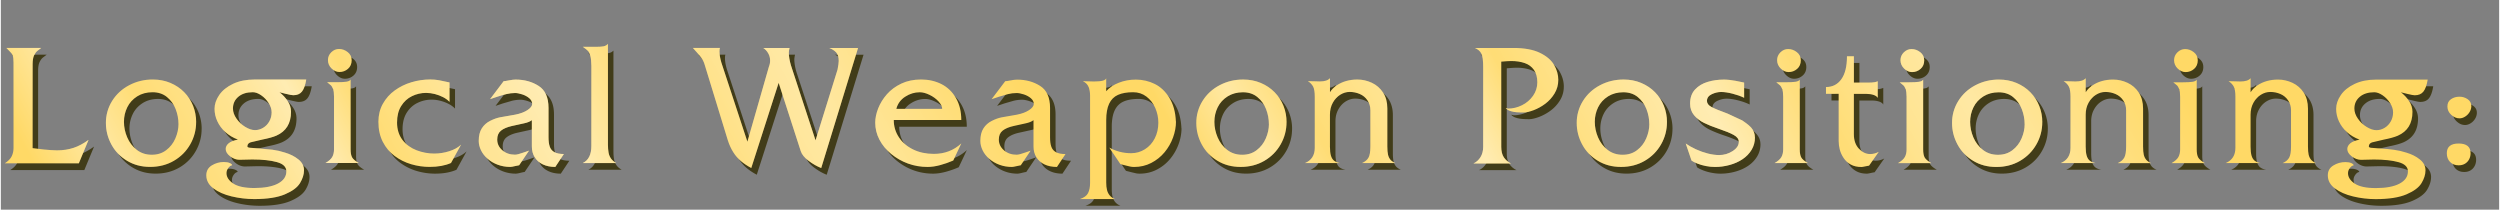 <svg xmlns="http://www.w3.org/2000/svg" width="310px" height="26px" viewBox="0 -9 822.37 69.02"><rect x="0" y="-9" width="822.37" height="69.02" fill="#808080" stroke="none"/><defs><clipPath id="A"><path d="M28.87 37.04l-3.2 7.73H1.28c1.14-.74 1.91-1.52 2.3-2.35a6.19 6.19 0 0 0 .59-2.66V11.62c0-1.09-.09-1.87-.26-2.34s-.53-.95-1.06-1.44L1.81 6.78h11.48l-1.26.96c-.42.34-.78.83-1.1 1.5-.31.66-.47 1.62-.47 2.86v27.66l3.61.44 2.33.2 2.09.09c1.95 0 3.75-.27 5.4-.81s3.31-1.42 4.97-2.64zm35.41-5.84a14.56 14.56 0 0 1-1.93 7.31c-1.29 2.27-3.08 4.08-5.38 5.42s-4.9 2.01-7.81 2.01-5.37-.67-7.61-2.01c-2.23-1.34-3.96-3.13-5.16-5.36-1.21-2.23-1.81-4.6-1.81-7.1a13.45 13.45 0 0 1 2.05-7.25c1.37-2.2 3.24-3.92 5.61-5.17s4.95-1.88 7.76-1.88c2.1 0 4.04.37 5.81 1.12s3.29 1.77 4.56 3.07 2.24 2.79 2.91 4.47a14.35 14.35 0 0 1 1.01 5.36zm-5.81.63c0-1.66-.31-3.3-.93-4.91s-1.58-2.94-2.87-3.99-2.88-1.57-4.76-1.57-3.59.45-5.03 1.36-2.53 2.1-3.26 3.59-1.1 3.08-1.1 4.8.36 3.43 1.07 5.1 1.76 3.04 3.15 4.12c1.38 1.07 3.02 1.61 4.92 1.61s3.44-.5 4.77-1.51 2.34-2.3 3.02-3.89 1.02-3.15 1.02-4.69zm42.06-14.65c-.3 1.83-.77 3.15-1.41 3.95-.64.81-1.59 1.21-2.87 1.21-.4 0-1.19-.15-2.37-.44l-2.17-.54c1.06.81 1.96 1.77 2.69 2.88.74 1.12 1.11 2.3 1.11 3.56 0 3.81-1.61 6.43-4.83 7.85-1.09.47-2.61.89-4.54 1.27l-3.95.93c-.7.24-1.04.69-1.04 1.35 0 .22.25.36.75.43s1.53.14 3.07.23l4.48.43c1.44.2 2.79.51 4.05.93 1.76.52 3.25 1.28 4.47 2.27s1.82 2.17 1.82 3.55-.44 2.78-1.31 4.22-2.53 2.67-4.98 3.71-5.81 1.56-10.09 1.56c-2.52 0-5-.29-7.45-.88s-4.45-1.47-6-2.64-2.33-2.61-2.33-4.3c0-1.44.61-2.53 1.82-3.27a7.5 7.5 0 0 1 3.96-1.11c.79 0 1.44.11 1.95.34s.77.47.77.74c-.44.05-.86.34-1.26.88s-.6 1.1-.6 1.69c0 1.29.73 2.43 2.2 3.42s3.78 1.49 6.93 1.49c3.37 0 5.98-.49 7.82-1.47s2.76-2.32 2.76-4.02c0-1.46-1.05-2.48-3.14-3.05s-4.78-.86-8.07-.86l-2.14.05-2.09.05c-1.06 0-2.08-.38-3.06-1.13s-1.47-1.56-1.47-2.42c0-.7.33-1.33.98-1.88.66-.55 1.67-.95 3.05-1.22-1.62-.6-3-1.43-4.15-2.47s-2.03-2.23-2.64-3.56a9.73 9.73 0 0 1-.91-4.09c0-1.53.51-3.04 1.54-4.54 1.02-1.5 2.54-2.73 4.55-3.68s4.36-1.42 7.07-1.42h17.03zM89.13 27.9c0-.96-.32-1.95-.97-2.97s-1.46-1.88-2.45-2.56-1.91-1.02-2.77-1.02c-2 0-3.59.5-4.77 1.5s-1.77 2.29-1.77 3.86c0 1.11.39 2.22 1.16 3.33a9.41 9.41 0 0 0 2.89 2.73c1.16.7 2.23 1.06 3.22 1.06.92 0 1.81-.25 2.66-.76.85-.5 1.53-1.21 2.04-2.11.51-.91.77-1.93.77-3.07zm28.72 16.76h-11c1.11-.64 1.85-1.3 2.24-1.99s.58-1.54.58-2.54V22.81c0-1.11-.11-1.95-.33-2.54s-.49-1.02-.81-1.28l-1.13-.93h3.24c1.29 0 2.31-.05 3.06-.16s1.23-.35 1.43-.72v22.96c0 1.17.16 2.06.49 2.66s1.07 1.22 2.23 1.88zm-2.37-33.88c0 1.23-.41 2.19-1.22 2.88a4.14 4.14 0 0 1-2.8 1.04c-.94 0-1.8-.39-2.6-1.16-.79-.77-1.19-1.69-1.19-2.77 0-.99.37-1.85 1.1-2.57.74-.72 1.58-1.08 2.53-1.08 1.04 0 1.99.34 2.86 1.02s1.31 1.56 1.31 2.63zm35.99 27.89l-3.3 5.99c-1.96.86-4.3 1.28-7.02 1.28a21.29 21.29 0 0 1-6.08-.88c-1.99-.59-3.8-1.49-5.44-2.71s-2.94-2.77-3.9-4.66c-.97-1.89-1.45-4.09-1.45-6.61 0-2.2.49-4.17 1.47-5.93a13.47 13.47 0 0 1 3.93-4.4c1.64-1.18 3.46-2.08 5.48-2.68a21.57 21.57 0 0 1 6.19-.91c.97 0 1.93.08 2.88.25s2.1.41 3.46.73v6.39c-.55-.59-1.25-1.1-2.1-1.54a12.97 12.97 0 0 0-2.71-1.03c-.96-.25-1.93-.38-2.92-.38a10.5 10.5 0 0 0-4.62 1.07c-1.47.71-2.66 1.8-3.56 3.25-.91 1.45-1.36 3.27-1.36 5.45s.6 4.19 1.8 5.73 2.75 2.66 4.64 3.39c1.9.72 3.83 1.08 5.81 1.08 1.66 0 3.3-.26 4.92-.77s2.91-1.22 3.86-2.13zm33.88 3l-2.84 4.28c-1.58 0-2.94-.28-4.1-.83s-2.05-1.34-2.68-2.35-.94-2.2-.94-3.56v-8.66c-.57.45-1.42.8-2.55 1.04l-4.03.89c-1.55.35-2.74.86-3.57 1.52s-1.25 1.64-1.25 2.93c0 1.39.56 2.57 1.69 3.54 1.12.97 2.51 1.45 4.15 1.45.32 0 .73-.07 1.22-.2.5-.13 1.07-.32 1.72-.55l1.69-.58-3.25 4.81c-.3.03-.79.13-1.46.3s-1.17.25-1.49.25c-1.43 0-2.78-.24-4.06-.71s-2.4-1.12-3.35-1.95-1.69-1.76-2.19-2.79-.76-2.07-.76-3.11c0-1.71.34-3.1 1.02-4.15.68-1.06 1.59-1.88 2.74-2.45 1.14-.58 2.23-.97 3.25-1.17s2.7-.49 5.02-.88c1.64-.32 2.98-.82 4.02-1.5 1.03-.68 1.55-1.36 1.55-2.05s-.31-1.3-.94-1.85c-.63-.54-1.41-.97-2.33-1.27s-1.72-.45-2.39-.45a11.93 11.93 0 0 0-2.78.34 34.14 34.14 0 0 0-3.01.87l-2.42.81 4.48-5.92c.3 0 .89-.09 1.75-.26.86-.18 1.59-.26 2.18-.26 2.89 0 5.41.69 7.58 2.08 2.17 1.38 3.25 3.79 3.25 7.21v9.64c0 1.26.13 2.29.4 3.1a3.22 3.22 0 0 0 1.52 1.84c.75.42 1.81.63 3.18.63zm17.21 3h-11c1.88-.91 2.82-2.78 2.82-5.61V12.7c-.02-1.41-.13-2.5-.33-3.27s-.46-1.33-.78-1.66c-.32-.34-.89-.79-1.71-1.36h4.47c.95 0 1.73-.05 2.32-.16s1.09-.38 1.49-.82v33.25c0 .96.07 1.8.2 2.54a4.78 4.78 0 0 0 .78 1.94c.39.56.96 1.06 1.74 1.51zm79.61-37.88l-12.13 39.52c-1.39-.54-2.78-1.33-4.15-2.37-1.38-1.04-2.24-2.11-2.59-3.2l-7.27-22.48-9.01 28.04c-1.28-.67-2.4-1.42-3.37-2.24a12.59 12.59 0 0 1-2.55-2.95c-.73-1.14-1.33-2.45-1.8-3.93l-7.58-24.74a7.27 7.27 0 0 0-1.31-2.64c-.6-.77-1.48-1.78-2.62-3.02h8.91c-.1.24-.15.63-.15 1.18 0 .99.21 2.21.63 3.65l8.56 26.03 7.1-24.74c.25-.59.38-1.26.38-2.01 0-.82-.21-1.61-.63-2.35-.42-.75-.96-1.33-1.64-1.75h8.66c-.15.67-.23 1.18-.23 1.54 0 1.19.23 2.57.68 4.13l8.11 24.74 7.25-23.31c.25-1.31.38-2.25.38-2.82 0-1.29-.29-2.24-.86-2.84s-1.32-1.08-2.24-1.43h9.49zm33.98 31.44l-2.65 5.61a30.79 30.79 0 0 1-4.3 1.51c-1.49.4-2.87.6-4.14.6-2.25 0-4.4-.37-6.44-1.11s-3.89-1.8-5.56-3.17c-1.66-1.38-2.95-2.95-3.87-4.72s-1.37-3.63-1.37-5.58c0-1.48.33-3.05.98-4.71.66-1.66 1.61-3.21 2.87-4.64s2.84-2.6 4.74-3.5 4.07-1.35 6.53-1.35 4.73.52 6.73 1.54c2 1.03 3.58 2.56 4.74 4.6 1.16 2.03 1.74 4.43 1.74 7.2h-22.23c0 2.09.56 3.98 1.69 5.68 1.12 1.7 2.69 3.04 4.69 4.01 2 .98 4.28 1.46 6.81 1.46 3.56 0 6.57-1.15 9.04-3.45zm-6.29-11.4c0-.76-.4-1.57-1.2-2.44s-1.78-1.59-2.96-2.16c-1.17-.57-2.25-.86-3.22-.86-1.68 0-3.27.48-4.78 1.45s-2.49 2.3-2.94 4.02h15.1zm40.62 14.85l-2.84 4.28c-1.58 0-2.95-.28-4.1-.83-1.16-.55-2.05-1.34-2.68-2.35s-.94-2.2-.94-3.56v-8.66c-.57.45-1.42.8-2.56 1.04l-4.03.89c-1.55.35-2.74.86-3.57 1.52s-1.25 1.64-1.25 2.93c0 1.39.56 2.57 1.69 3.54 1.12.97 2.51 1.45 4.15 1.45.32 0 .73-.07 1.22-.2.5-.13 1.07-.32 1.72-.55l1.69-.58-3.25 4.81c-.3.03-.79.13-1.46.3s-1.17.25-1.49.25c-1.43 0-2.78-.24-4.06-.71s-2.39-1.12-3.35-1.95-1.69-1.76-2.19-2.79-.76-2.07-.76-3.11c0-1.71.34-3.1 1.02-4.15.68-1.06 1.59-1.88 2.74-2.45 1.14-.58 2.23-.97 3.25-1.17s2.7-.49 5.02-.88c1.64-.32 2.98-.82 4.01-1.5s1.55-1.36 1.55-2.05-.32-1.3-.95-1.85c-.63-.54-1.41-.97-2.33-1.27s-1.72-.45-2.39-.45a11.93 11.93 0 0 0-2.78.34l-3.01.87-2.42.81 4.48-5.92c.3 0 .88-.09 1.75-.26.86-.18 1.59-.26 2.18-.26 2.89 0 5.41.69 7.58 2.08 2.17 1.38 3.25 3.79 3.25 7.21v9.64c0 1.26.13 2.29.4 3.1a3.22 3.22 0 0 0 1.52 1.84c.75.42 1.81.63 3.18.63zm36.34-10.67c0 1.73-.32 3.48-.97 5.26a16.35 16.35 0 0 1-2.79 4.86c-1.21 1.46-2.68 2.63-4.39 3.51s-3.58 1.32-5.61 1.32c-.47 0-.91-.04-1.31-.13l-1.46-.35-1.76-.45-3.68-5.46c2.22 1.24 4.63 1.86 7.24 1.86a8.32 8.32 0 0 0 4.5-1.3c1.39-.87 2.47-2.06 3.25-3.6s1.17-3.25 1.17-5.15c0-1.68-.34-3.29-1.01-4.83s-1.64-2.79-2.9-3.75-2.72-1.44-4.39-1.44c-2.02 0-3.68.29-4.98.87s-2.27 1.55-2.91 2.91-.96 3.16-.96 5.41v20.52c0 .94.08 1.75.25 2.44s.46 1.29.89 1.81 1.01.92 1.75 1.21h-11.58c1.34-.44 2.24-1.08 2.69-1.94s.68-2 .68-3.42V22.45c0-1.02-.16-1.95-.48-2.79s-.96-1.49-1.91-1.94l1.74.05 1.94.05c2.51 0 3.85-.36 4.02-1.08v4.28c1.02-1.17 2.41-2.11 4.15-2.79 1.75-.69 3.62-1.03 5.61-1.03 2.2 0 4.26.47 6.19 1.42s3.54 2.47 4.84 4.57 2.02 4.71 2.15 7.83zm36.39.2a14.56 14.56 0 0 1-1.93 7.31c-1.29 2.27-3.08 4.08-5.38 5.42s-4.9 2.01-7.81 2.01-5.38-.67-7.61-2.01-3.96-3.13-5.16-5.36c-1.21-2.23-1.81-4.6-1.81-7.1a13.45 13.45 0 0 1 2.05-7.25c1.37-2.2 3.24-3.92 5.61-5.17s4.96-1.88 7.76-1.88c2.1 0 4.04.37 5.81 1.12s3.29 1.77 4.56 3.07 2.24 2.79 2.91 4.47a14.35 14.35 0 0 1 1.01 5.36zm-5.81.63c0-1.66-.31-3.3-.93-4.91s-1.58-2.94-2.87-3.99-2.88-1.57-4.76-1.57-3.59.45-5.03 1.36-2.53 2.1-3.26 3.59-1.09 3.08-1.09 4.8.36 3.43 1.07 5.1 1.76 3.04 3.15 4.12c1.38 1.07 3.02 1.61 4.92 1.61s3.44-.5 4.77-1.51 2.34-2.3 3.02-3.89 1.02-3.15 1.02-4.69zm41.58 12.84h-10.92c1.01-.45 1.72-1.05 2.13-1.79s.62-1.96.62-3.68V27.3c0-1.24-.32-2.33-.96-3.27s-1.48-1.64-2.53-2.09a8.37 8.37 0 0 0-3.33-.68c-1.07 0-2.11.31-3.11.93s-1.81 1.5-2.44 2.64-.94 2.44-.94 3.9V39.3c0 1.23.11 2.21.33 2.95s.57 1.29 1.04 1.66c.48.37 1.12.62 1.93.76h-11.5c2.13-.89 3.2-2.56 3.2-5.01V22.82c0-1.51-.18-2.62-.54-3.32s-.94-1.3-1.72-1.79a67.57 67.57 0 0 1 2.22.05l1.69.05c1.63 0 2.75-.36 3.36-1.08v4.63c.52-.86 1.26-1.61 2.21-2.25.96-.65 2.01-1.13 3.16-1.45s2.37-.48 3.66-.48c1.64 0 3.23.36 4.75 1.07s2.75 1.78 3.69 3.21 1.41 3.18 1.41 5.26V39.2c0 1.16.08 2.06.23 2.72.15.65.42 1.2.79 1.65.38.44.91.81 1.6 1.1zm53.68-27.34a8.41 8.41 0 0 1-1.21 4.41c-.81 1.34-1.82 2.47-3.05 3.39a15.62 15.62 0 0 1-3.83 2.13c-1.33.5-2.43.76-3.32.76-.97 0-1.74-.03-2.3-.08s-1.09-.14-1.57-.26c-.49-.13-.88-.27-1.17-.43a3.91 3.91 0 0 1-.87-.67c.12 0 .29.03.5.08s.32.08.3.08c1.55 0 3.07-.37 4.57-1.11s2.71-1.78 3.65-3.12c.93-1.34 1.4-2.82 1.4-4.43s-.37-3.04-1.11-4.09-1.76-1.8-3.05-2.24-2.77-.67-4.41-.67c-.76 0-1.86.07-3.3.2v28.04c0 1.44.28 2.59.84 3.44s1.35 1.52 2.35 2.03h-12.33c.94-.44 1.71-1.12 2.3-2.06s.89-2.07.89-3.4V13.06c0-2.15-.2-3.62-.6-4.42s-1.12-1.41-2.14-1.85h12.7c3.59 0 6.49.53 8.69 1.59s3.76 2.39 4.69 3.99 1.39 3.26 1.39 4.97zm35.77 13.87a14.56 14.56 0 0 1-1.93 7.31c-1.29 2.27-3.08 4.08-5.38 5.42s-4.9 2.01-7.81 2.01-5.38-.67-7.61-2.01-3.96-3.13-5.16-5.36c-1.21-2.23-1.81-4.6-1.81-7.1a13.45 13.45 0 0 1 2.05-7.25c1.37-2.2 3.24-3.92 5.61-5.17s4.96-1.88 7.76-1.88c2.1 0 4.04.37 5.81 1.12s3.29 1.77 4.56 3.07 2.24 2.79 2.91 4.47a14.35 14.35 0 0 1 1.01 5.36zm-5.81.63c0-1.66-.31-3.3-.93-4.91s-1.58-2.94-2.87-3.99-2.88-1.57-4.76-1.57-3.59.45-5.03 1.36-2.53 2.1-3.26 3.59-1.09 3.08-1.09 4.8.36 3.43 1.07 5.1 1.76 3.04 3.15 4.12c1.38 1.07 3.02 1.61 4.92 1.61s3.44-.5 4.77-1.51 2.34-2.3 3.02-3.89 1.02-3.15 1.02-4.69zm34.78 4.38c0 1.51-.37 2.88-1.11 4.1-.74 1.23-1.74 2.26-3 3.1s-2.69 1.47-4.28 1.9-3.18.64-4.76.64c-.96 0-1.95-.1-2.98-.3s-1.99-.48-2.86-.83-1.5-.68-1.89-.98l-1.91-5.61c.91.65 2.01 1.28 3.32 1.89 1.31.6 2.63 1.07 3.98 1.41 1.34.34 2.58.5 3.73.5 1.58 0 3.05-.43 4.4-1.3 1.36-.86 2.04-1.89 2.04-3.08 0-.87-.56-1.62-1.67-2.24-1.12-.62-2.77-1.3-4.97-2.04-1.85-.62-3.44-1.26-4.77-1.91s-2.44-1.5-3.31-2.54-1.31-2.32-1.31-3.83c0-1.91.54-3.46 1.62-4.63s2.47-2.01 4.18-2.52 3.48-.75 5.32-.75c.55 0 1.15.03 1.8.1s1.31.16 1.99.29 1.22.23 1.62.33a30.85 30.85 0 0 0 1.26.26v5.01c-1.11-.54-2.38-.99-3.83-1.36-1.44-.37-2.69-.55-3.75-.55s-2.06.25-3.1.74c-1.04.5-1.56 1.23-1.56 2.2 0 .81.51 1.48 1.52 2.01s2.76 1.26 5.25 2.16l4.85 2.25s2.05 1.35 2.89 2.3 1.27 2.05 1.27 3.27zm17.47 8.46h-11c1.11-.64 1.85-1.3 2.24-1.99s.58-1.54.58-2.54V22.83c0-1.11-.11-1.95-.33-2.54s-.49-1.02-.81-1.28l-1.13-.93h3.24c1.29 0 2.31-.05 3.06-.16s1.23-.35 1.43-.72v22.96c0 1.17.16 2.06.49 2.66s1.07 1.22 2.23 1.88zM592.5 10.8c0 1.23-.41 2.19-1.22 2.88a4.14 4.14 0 0 1-2.8 1.04c-.94 0-1.8-.39-2.6-1.16-.79-.77-1.19-1.69-1.19-2.77 0-.99.37-1.85 1.1-2.57.74-.72 1.58-1.08 2.53-1.08 1.04 0 1.99.34 2.86 1.02s1.31 1.56 1.31 2.63zm25.67 30.16l-3.2 4.56c-.29.03-.72.12-1.31.25s-.99.2-1.21.2c-1.38 0-2.56-.27-3.53-.82-.98-.54-1.76-1.27-2.36-2.19-.6-.91-1.01-1.84-1.25-2.79a11.15 11.15 0 0 1-.35-2.75V21.88h-4.18v-2.23c2.15 0 3.84-.86 5.07-2.59s1.84-4.24 1.84-7.53h2.28v8.66h4.13l1.7-.02c.4-.02.75-.06 1.08-.13a4.91 4.91 0 0 0 .94-.3v5.49c-.22-.42-.67-.75-1.35-.98s-1.47-.35-2.38-.35h-4.13v13.27c0 2.01.55 3.6 1.66 4.78 1.11 1.17 2.34 1.76 3.7 1.76.96 0 1.9-.24 2.84-.73zm17.32 3.73h-11c1.11-.64 1.85-1.3 2.24-1.99s.58-1.54.58-2.54V22.84c0-1.11-.11-1.95-.33-2.54s-.49-1.02-.81-1.28l-1.13-.93h3.24c1.29 0 2.31-.05 3.06-.16s1.23-.35 1.43-.72v22.96c0 1.17.16 2.06.49 2.66s1.07 1.22 2.23 1.88zm-2.37-33.88c0 1.23-.41 2.19-1.22 2.88a4.14 4.14 0 0 1-2.8 1.04c-.94 0-1.8-.39-2.6-1.16-.79-.77-1.19-1.69-1.19-2.77 0-.99.37-1.85 1.1-2.57.74-.72 1.58-1.08 2.53-1.08 1.04 0 1.99.34 2.86 1.02s1.31 1.56 1.31 2.63zm38.86 20.41a14.56 14.56 0 0 1-1.93 7.31c-1.29 2.27-3.08 4.08-5.38 5.42s-4.9 2.01-7.81 2.01-5.38-.67-7.61-2.01-3.96-3.13-5.16-5.36c-1.21-2.23-1.81-4.6-1.81-7.1a13.45 13.45 0 0 1 2.05-7.25c1.37-2.2 3.24-3.92 5.61-5.17s4.96-1.88 7.76-1.88c2.1 0 4.04.37 5.81 1.12s3.29 1.77 4.56 3.07 2.24 2.79 2.91 4.47a14.35 14.35 0 0 1 1.01 5.36zm-5.81.63c0-1.66-.31-3.3-.93-4.91s-1.58-2.94-2.87-3.99-2.88-1.57-4.76-1.57-3.59.45-5.03 1.36-2.53 2.1-3.26 3.59-1.09 3.08-1.09 4.8.36 3.43 1.07 5.1 1.76 3.04 3.15 4.12c1.38 1.07 3.02 1.61 4.92 1.61s3.44-.5 4.77-1.51 2.34-2.3 3.02-3.89 1.02-3.15 1.02-4.69zm41.58 12.84h-10.92c1.01-.45 1.72-1.05 2.13-1.79s.62-1.96.62-3.68V27.31c0-1.24-.32-2.33-.96-3.27s-1.48-1.64-2.53-2.09a8.37 8.37 0 0 0-3.33-.68c-1.07 0-2.11.31-3.11.93s-1.81 1.5-2.44 2.64-.94 2.44-.94 3.9v10.57c0 1.23.11 2.21.33 2.95s.57 1.29 1.04 1.66c.48.37 1.12.62 1.93.76h-11.5c2.13-.89 3.2-2.56 3.2-5.01V22.83c0-1.51-.18-2.62-.54-3.32s-.94-1.3-1.72-1.79a67.57 67.57 0 0 1 2.22.05l1.69.05c1.63 0 2.75-.36 3.36-1.08v4.63c.52-.86 1.26-1.61 2.21-2.25.96-.65 2.01-1.13 3.16-1.45s2.37-.48 3.66-.48c1.64 0 3.23.36 4.75 1.07s2.75 1.78 3.69 3.21 1.41 3.18 1.41 5.26v12.48c0 1.16.08 2.06.23 2.72.15.65.42 1.2.79 1.65.38.44.91.81 1.6 1.1zm17.79 0h-11c1.11-.64 1.85-1.3 2.24-1.99s.58-1.54.58-2.54V22.84c0-1.11-.11-1.95-.33-2.54s-.49-1.02-.81-1.28l-1.13-.93h3.24c1.29 0 2.31-.05 3.06-.16s1.23-.35 1.43-.72v22.96c0 1.17.16 2.06.49 2.66s1.07 1.22 2.23 1.88zm-2.37-33.88c0 1.23-.41 2.19-1.22 2.88a4.14 4.14 0 0 1-2.8 1.04c-.94 0-1.8-.39-2.6-1.16-.79-.77-1.19-1.69-1.19-2.77 0-.99.37-1.85 1.1-2.57.74-.72 1.58-1.08 2.53-1.08 1.04 0 1.99.34 2.86 1.02s1.31 1.56 1.31 2.63zm38.86 33.88h-10.92c1.01-.45 1.72-1.05 2.13-1.79s.62-1.96.62-3.68V27.31c0-1.24-.32-2.33-.96-3.27s-1.48-1.64-2.53-2.09a8.37 8.37 0 0 0-3.33-.68c-1.07 0-2.11.31-3.11.93s-1.81 1.5-2.44 2.64-.94 2.44-.94 3.9v10.57c0 1.23.11 2.21.33 2.95s.57 1.29 1.04 1.66c.48.37 1.12.62 1.93.76h-11.5c2.13-.89 3.2-2.56 3.2-5.01V22.83c0-1.51-.18-2.62-.54-3.32s-.94-1.3-1.72-1.79a67.57 67.57 0 0 1 2.22.05l1.69.05c1.63 0 2.75-.36 3.36-1.08v4.63c.52-.86 1.26-1.61 2.21-2.25.96-.65 2.01-1.13 3.16-1.45s2.37-.48 3.66-.48c1.64 0 3.23.36 4.75 1.07s2.75 1.78 3.69 3.21 1.41 3.18 1.41 5.26v12.48c0 1.16.08 2.06.23 2.72.15.65.42 1.2.79 1.65.38.44.91.81 1.6 1.1zm36.82-27.49c-.3 1.83-.77 3.15-1.41 3.95-.64.81-1.59 1.21-2.87 1.21-.4 0-1.19-.15-2.37-.44l-2.16-.54c1.06.81 1.95 1.77 2.69 2.88.74 1.12 1.11 2.3 1.11 3.56 0 3.81-1.61 6.43-4.83 7.85-1.09.47-2.61.89-4.54 1.27l-3.95.93c-.7.24-1.04.69-1.04 1.35 0 .22.25.36.75.43s1.53.14 3.07.23a52.35 52.35 0 0 1 4.48.43c1.44.2 2.79.51 4.05.93 1.76.52 3.25 1.28 4.47 2.27s1.83 2.17 1.83 3.55-.44 2.78-1.31 4.22-2.53 2.67-4.98 3.71-5.81 1.56-10.09 1.56c-2.52 0-5-.29-7.45-.88s-4.45-1.47-6-2.64-2.33-2.61-2.33-4.3c0-1.44.61-2.53 1.83-3.27a7.5 7.5 0 0 1 3.96-1.11c.79 0 1.44.11 1.95.34s.77.47.77.74c-.44.05-.86.34-1.26.88s-.6 1.1-.6 1.69c0 1.29.73 2.43 2.2 3.42s3.78 1.49 6.94 1.49c3.37 0 5.98-.49 7.82-1.47s2.76-2.32 2.76-4.02c0-1.46-1.04-2.48-3.13-3.05s-4.78-.86-8.07-.86l-2.14.05-2.09.05c-1.06 0-2.08-.38-3.06-1.13s-1.47-1.56-1.47-2.42c0-.7.33-1.33.98-1.88s1.67-.95 3.05-1.22c-1.62-.6-3-1.43-4.15-2.47s-2.03-2.23-2.64-3.56a9.73 9.73 0 0 1-.91-4.09c0-1.53.51-3.04 1.54-4.54 1.02-1.5 2.54-2.73 4.55-3.68s4.36-1.42 7.07-1.42h17.03zm-11.4 10.72c0-.96-.32-1.95-.97-2.97s-1.46-1.88-2.45-2.56-1.91-1.02-2.77-1.02c-2 0-3.59.5-4.77 1.5s-1.77 2.29-1.77 3.86c0 1.11.39 2.22 1.16 3.33a9.41 9.41 0 0 0 2.89 2.73c1.16.7 2.23 1.06 3.22 1.06.92 0 1.81-.25 2.66-.76.85-.5 1.53-1.21 2.04-2.11.51-.91.77-1.93.77-3.07zm25.52 13.52a4.25 4.25 0 0 1-.48 2 3.65 3.65 0 0 1-1.36 1.45c-.59.35-1.28.53-2.09.53-1.17 0-2.12-.37-2.83-1.1s-1.07-1.69-1.07-2.88c0-2.13 1.3-3.2 3.9-3.2s3.93 1.07 3.93 3.2zm.25-15.39c-.05.72-.27 1.39-.67 1.98a4.39 4.39 0 0 1-1.47 1.41c-.59.35-1.17.52-1.76.52-.96 0-1.86-.38-2.71-1.15s-1.27-1.69-1.27-2.77.39-1.84 1.18-2.39 1.72-.82 2.79-.82c.99 0 1.89.27 2.69.82s1.21 1.3 1.21 2.26v.13z" fill="none" stroke-width="0"/></clipPath><linearGradient id="B" x1="385.23" y1="30.15" x2="700.34" y2="30.15" gradientUnits="userSpaceOnUse"><stop offset="0" stop-color="#fff" stop-opacity="0"/><stop offset=".06" stop-color="#fff" stop-opacity="0"/><stop offset=".13" stop-color="#fff" stop-opacity=".4"/><stop offset=".19" stop-color="#fff" stop-opacity=".1"/><stop offset=".28" stop-color="#fff" stop-opacity=".3"/><stop offset=".33" stop-color="#fff" stop-opacity=".5"/><stop offset=".39" stop-color="#fff" stop-opacity=".1"/><stop offset=".47" stop-color="#fff" stop-opacity=".3"/><stop offset=".49" stop-color="#fff" stop-opacity=".33"/><stop offset=".53" stop-color="#fff" stop-opacity=".43"/><stop offset=".56" stop-color="#fff" stop-opacity=".5"/><stop offset=".59" stop-color="#fff" stop-opacity=".37"/><stop offset=".66" stop-color="#fff" stop-opacity=".1"/><stop offset=".74" stop-color="#fff" stop-opacity=".3"/><stop offset=".8" stop-color="#fff" stop-opacity=".4"/><stop offset=".94" stop-color="#fff" stop-opacity=".1"/><stop offset="1" stop-color="#fff" stop-opacity="0"/></linearGradient><linearGradient id="C" x1="5.54" y1="32.98" x2="320.65" y2="32.98" href="#B"/><path id="D" d="M425.03 33.41a14.56 14.56 0 0 1-1.93 7.31c-1.29 2.27-3.08 4.08-5.38 5.42s-4.9 2.01-7.81 2.01-5.38-.67-7.61-2.01-3.96-3.13-5.16-5.36c-1.21-2.23-1.81-4.6-1.81-7.1a13.45 13.45 0 0 1 2.05-7.25c1.37-2.2 3.24-3.92 5.61-5.17s4.96-1.88 7.76-1.88c2.1 0 4.04.37 5.81 1.12s3.29 1.77 4.56 3.07 2.24 2.79 2.91 4.47a14.35 14.35 0 0 1 1.01 5.36zm-5.81.63c0-1.66-.31-3.3-.93-4.91s-1.58-2.94-2.87-3.99-2.88-1.57-4.76-1.57-3.59.45-5.03 1.36-2.53 2.1-3.26 3.59-1.09 3.08-1.09 4.8.36 3.43 1.07 5.1 1.76 3.04 3.15 4.12c1.38 1.07 3.02 1.61 4.92 1.61s3.44-.5 4.77-1.51 2.34-2.3 3.02-3.89 1.02-3.15 1.02-4.69z"/><path id="E" d="M460.8 46.88h-10.92c1.01-.45 1.72-1.05 2.13-1.79s.62-1.96.62-3.68V29.5c0-1.24-.32-2.33-.96-3.27s-1.48-1.64-2.53-2.09a8.37 8.37 0 0 0-3.33-.68c-1.07 0-2.11.31-3.11.93s-1.81 1.5-2.44 2.64-.94 2.44-.94 3.9V41.5c0 1.23.11 2.21.33 2.95s.57 1.29 1.04 1.66c.48.37 1.12.62 1.93.76h-11.5c2.13-.89 3.2-2.56 3.2-5.01V25.02c0-1.51-.18-2.62-.54-3.32s-.94-1.3-1.72-1.79l2.22.05 1.69.05c1.63 0 2.75-.36 3.36-1.08v4.63c.52-.86 1.26-1.61 2.21-2.25.96-.65 2.01-1.13 3.16-1.45s2.37-.48 3.66-.48c1.64 0 3.23.36 4.75 1.07s2.75 1.78 3.69 3.21 1.41 3.18 1.41 5.26V41.4c0 1.16.08 2.06.23 2.72.15.65.42 1.2.79 1.65.38.44.91.81 1.6 1.1z"/></defs><g fill="#413c19"><path d="M30.68 39.25l-3.2 7.73H3.09c1.14-.74 1.91-1.52 2.3-2.35a6.19 6.19 0 0 0 .59-2.66V13.83c0-1.09-.09-1.87-.26-2.34s-.53-.95-1.06-1.44L3.62 8.99H15.1l-1.26.96c-.42.34-.78.83-1.1 1.5-.31.66-.47 1.62-.47 2.86v27.66l3.61.44 2.33.2 2.09.09c1.95 0 3.75-.27 5.4-.81s3.31-1.42 4.97-2.64zm35.41-5.84a14.56 14.56 0 0 1-1.93 7.31c-1.29 2.27-3.08 4.08-5.38 5.42s-4.9 2.01-7.81 2.01-5.37-.67-7.61-2.01c-2.23-1.34-3.96-3.13-5.16-5.36-1.21-2.23-1.81-4.6-1.81-7.1a13.45 13.45 0 0 1 2.05-7.25c1.37-2.2 3.24-3.92 5.61-5.17s4.95-1.88 7.76-1.88c2.1 0 4.04.37 5.81 1.12s3.29 1.77 4.56 3.07 2.24 2.79 2.91 4.47a14.35 14.35 0 0 1 1.01 5.36zm-5.81.63c0-1.66-.31-3.3-.93-4.91s-1.58-2.94-2.87-3.99-2.88-1.57-4.76-1.57-3.59.45-5.03 1.36-2.53 2.1-3.26 3.59-1.1 3.08-1.1 4.8.36 3.43 1.07 5.1 1.76 3.04 3.15 4.12c1.38 1.07 3.02 1.61 4.92 1.61s3.44-.5 4.77-1.51 2.34-2.3 3.02-3.89 1.02-3.15 1.02-4.69zm42.06-14.65c-.3 1.83-.77 3.15-1.41 3.95-.64.81-1.59 1.21-2.87 1.21-.4 0-1.19-.15-2.37-.44l-2.17-.54c1.06.81 1.96 1.77 2.69 2.88.74 1.12 1.11 2.3 1.11 3.56 0 3.81-1.61 6.43-4.83 7.85-1.09.47-2.61.89-4.54 1.27l-3.95.93c-.7.24-1.04.69-1.04 1.35 0 .22.25.36.75.43s1.53.14 3.07.23l4.48.43c1.44.2 2.79.51 4.05.93 1.76.52 3.25 1.28 4.47 2.27s1.82 2.17 1.82 3.55-.44 2.78-1.31 4.22-2.53 2.67-4.98 3.71-5.81 1.56-10.09 1.56c-2.52 0-5-.29-7.45-.88s-4.45-1.47-6-2.64-2.33-2.61-2.33-4.3c0-1.44.61-2.53 1.82-3.27a7.5 7.5 0 0 1 3.96-1.11c.79 0 1.44.11 1.95.34s.77.47.77.74c-.44.05-.86.34-1.26.88s-.6 1.1-.6 1.69c0 1.29.73 2.43 2.2 3.42s3.78 1.49 6.93 1.49c3.37 0 5.98-.49 7.82-1.47s2.76-2.32 2.76-4.02c0-1.46-1.05-2.48-3.14-3.05s-4.78-.86-8.07-.86l-2.14.05-2.09.05c-1.06 0-2.08-.38-3.06-1.13s-1.47-1.56-1.47-2.42c0-.7.33-1.33.98-1.88.66-.55 1.67-.95 3.05-1.22-1.62-.6-3-1.43-4.15-2.47s-2.03-2.23-2.64-3.56a9.73 9.73 0 0 1-.91-4.09c0-1.53.51-3.04 1.54-4.54 1.02-1.5 2.54-2.73 4.55-3.68s4.36-1.42 7.07-1.42h17.03zm-11.4 10.72c0-.96-.32-1.95-.97-2.97s-1.46-1.88-2.45-2.56-1.91-1.02-2.77-1.02c-2 0-3.59.5-4.77 1.5s-1.77 2.29-1.77 3.86c0 1.11.39 2.22 1.16 3.33a9.41 9.41 0 0 0 2.89 2.73c1.16.7 2.23 1.06 3.22 1.06.92 0 1.81-.25 2.66-.76.85-.5 1.53-1.21 2.04-2.11.51-.91.77-1.93.77-3.07zm28.71 16.77h-11c1.11-.64 1.85-1.3 2.24-1.99s.58-1.54.58-2.54V25.03c0-1.11-.11-1.95-.33-2.54s-.49-1.02-.81-1.28l-1.13-.93h3.24c1.29 0 2.31-.05 3.06-.16s1.23-.35 1.43-.72v22.96c0 1.17.16 2.06.49 2.66s1.07 1.22 2.23 1.88zM117.28 13c0 1.23-.41 2.19-1.22 2.88a4.14 4.14 0 0 1-2.8 1.04c-.94 0-1.8-.39-2.6-1.16-.79-.77-1.19-1.69-1.19-2.77 0-.99.37-1.85 1.1-2.57.74-.72 1.58-1.08 2.53-1.08 1.04 0 1.99.34 2.86 1.02s1.31 1.56 1.31 2.63zm36 27.89l-3.3 5.99c-1.96.86-4.3 1.28-7.02 1.28a21.29 21.29 0 0 1-6.08-.88c-1.99-.59-3.8-1.49-5.44-2.71s-2.94-2.77-3.9-4.66c-.97-1.89-1.45-4.09-1.45-6.61 0-2.2.49-4.17 1.47-5.93a13.47 13.47 0 0 1 3.93-4.4c1.64-1.18 3.46-2.08 5.48-2.68a21.57 21.57 0 0 1 6.19-.91c.97 0 1.93.08 2.88.25l3.46.73v6.39c-.55-.59-1.25-1.1-2.1-1.54a12.97 12.97 0 0 0-2.71-1.03c-.96-.25-1.93-.38-2.92-.38a10.5 10.5 0 0 0-4.62 1.07c-1.47.71-2.66 1.8-3.56 3.25-.91 1.45-1.36 3.27-1.36 5.45s.6 4.19 1.8 5.73 2.75 2.66 4.64 3.39c1.9.72 3.83 1.08 5.81 1.08 1.66 0 3.3-.26 4.92-.77s2.91-1.22 3.86-2.13zm33.88 2.99l-2.84 4.28c-1.58 0-2.94-.28-4.1-.83s-2.05-1.34-2.68-2.35-.94-2.2-.94-3.56v-8.66c-.57.45-1.42.8-2.55 1.04l-4.03.89c-1.55.35-2.74.86-3.57 1.52s-1.25 1.64-1.25 2.93c0 1.39.56 2.57 1.69 3.54 1.12.97 2.51 1.45 4.15 1.45.32 0 .73-.07 1.22-.2.5-.13 1.07-.32 1.72-.55l1.69-.58-3.25 4.81c-.3.03-.79.13-1.46.3s-1.17.25-1.49.25c-1.43 0-2.78-.24-4.06-.71s-2.4-1.12-3.35-1.95-1.69-1.76-2.19-2.79-.76-2.07-.76-3.11c0-1.71.34-3.1 1.02-4.15.68-1.06 1.59-1.88 2.74-2.45 1.14-.58 2.23-.97 3.25-1.17l5.02-.88c1.64-.32 2.98-.82 4.02-1.5 1.03-.68 1.55-1.36 1.55-2.05s-.31-1.3-.94-1.85c-.63-.54-1.41-.97-2.33-1.27s-1.72-.45-2.39-.45a11.93 11.93 0 0 0-2.78.34l-3.01.87-2.42.81 4.48-5.92c.3 0 .89-.09 1.75-.26.86-.18 1.59-.26 2.18-.26 2.89 0 5.41.69 7.58 2.08 2.17 1.38 3.25 3.79 3.25 7.21v9.64c0 1.26.13 2.29.4 3.1a3.22 3.22 0 0 0 1.52 1.84c.75.42 1.81.63 3.18.63zm17.21 3h-11c1.88-.91 2.82-2.78 2.82-5.61V14.91c-.02-1.41-.13-2.5-.33-3.27s-.46-1.33-.78-1.66c-.32-.34-.89-.79-1.71-1.36h4.47c.95 0 1.73-.05 2.32-.16s1.09-.38 1.49-.82v33.25c0 .96.07 1.8.2 2.54a4.78 4.78 0 0 0 .78 1.94c.39.56.96 1.06 1.74 1.51zM283.98 9l-12.13 39.52c-1.39-.54-2.78-1.33-4.15-2.37-1.38-1.04-2.24-2.11-2.59-3.2l-7.27-22.48-9.01 28.04c-1.28-.67-2.4-1.42-3.37-2.24a12.59 12.59 0 0 1-2.55-2.95c-.73-1.14-1.33-2.45-1.8-3.93l-7.58-24.74a7.27 7.27 0 0 0-1.31-2.64c-.6-.77-1.48-1.78-2.62-3.02h8.91c-.1.24-.15.63-.15 1.18 0 .99.21 2.21.63 3.65l8.56 26.03 7.1-24.74c.25-.59.38-1.26.38-2.01 0-.82-.21-1.61-.63-2.35-.42-.75-.96-1.33-1.64-1.75h8.66c-.15.67-.23 1.18-.23 1.54 0 1.19.23 2.57.68 4.13l8.11 24.74 7.25-23.31c.25-1.31.38-2.25.38-2.82 0-1.29-.29-2.24-.86-2.84s-1.32-1.08-2.24-1.43H284zm33.98 31.44l-2.65 5.61a30.79 30.79 0 0 1-4.3 1.51c-1.49.4-2.87.6-4.14.6-2.25 0-4.4-.37-6.44-1.11s-3.89-1.8-5.56-3.17c-1.66-1.38-2.95-2.95-3.87-4.72s-1.37-3.63-1.37-5.58c0-1.48.33-3.05.98-4.71.66-1.66 1.61-3.21 2.87-4.64s2.84-2.6 4.74-3.5 4.07-1.35 6.53-1.35 4.73.52 6.73 1.54c2 1.03 3.58 2.56 4.74 4.6 1.16 2.03 1.74 4.43 1.74 7.2h-22.23c0 2.09.56 3.98 1.69 5.68 1.12 1.7 2.69 3.04 4.69 4.01 2 .98 4.28 1.46 6.81 1.46 3.56 0 6.57-1.15 9.04-3.45zm-6.29-11.4c0-.76-.4-1.57-1.2-2.44s-1.78-1.59-2.96-2.16c-1.17-.57-2.25-.86-3.22-.86-1.68 0-3.27.48-4.78 1.45s-2.49 2.3-2.94 4.02h15.1zm40.62 14.84l-2.84 4.28c-1.58 0-2.95-.28-4.1-.83-1.16-.55-2.05-1.34-2.68-2.35s-.94-2.2-.94-3.56v-8.66c-.57.45-1.42.8-2.56 1.04l-4.03.89c-1.55.35-2.74.86-3.57 1.52s-1.25 1.64-1.25 2.93c0 1.39.56 2.57 1.69 3.54 1.12.97 2.51 1.45 4.15 1.45.32 0 .73-.07 1.22-.2.5-.13 1.07-.32 1.72-.55l1.69-.58-3.25 4.81c-.3.03-.79.13-1.46.3s-1.17.25-1.49.25c-1.43 0-2.78-.24-4.06-.71s-2.39-1.12-3.35-1.95-1.69-1.76-2.19-2.79-.76-2.07-.76-3.11c0-1.71.34-3.1 1.02-4.15.68-1.06 1.59-1.88 2.74-2.45 1.14-.58 2.23-.97 3.25-1.17l5.02-.88c1.64-.32 2.98-.82 4.01-1.5s1.55-1.36 1.55-2.05-.32-1.3-.95-1.85c-.63-.54-1.41-.97-2.33-1.27s-1.72-.45-2.39-.45a11.93 11.93 0 0 0-2.78.34l-3.01.87-2.42.81 4.48-5.92c.3 0 .88-.09 1.75-.26.86-.18 1.59-.26 2.18-.26 2.89 0 5.41.69 7.58 2.08 2.17 1.38 3.25 3.79 3.25 7.21v9.64c0 1.26.13 2.29.4 3.1a3.22 3.22 0 0 0 1.52 1.84c.75.42 1.81.63 3.18.63zm36.35-10.67c0 1.73-.32 3.48-.97 5.26a16.35 16.35 0 0 1-2.79 4.86c-1.21 1.46-2.68 2.63-4.39 3.51s-3.58 1.32-5.61 1.32c-.47 0-.91-.04-1.31-.13l-1.46-.35-1.76-.45-3.68-5.46c2.22 1.24 4.63 1.86 7.24 1.86a8.32 8.32 0 0 0 4.5-1.3c1.39-.87 2.47-2.06 3.25-3.6s1.17-3.25 1.17-5.15c0-1.68-.34-3.29-1.01-4.83s-1.64-2.79-2.9-3.75-2.72-1.44-4.39-1.44c-2.02 0-3.68.29-4.98.87s-2.27 1.55-2.91 2.91-.96 3.16-.96 5.41v20.52c0 .94.08 1.75.25 2.44s.46 1.29.89 1.81 1.01.92 1.75 1.21h-11.58c1.34-.44 2.24-1.08 2.69-1.94s.68-2 .68-3.42V24.65c0-1.02-.16-1.95-.48-2.79s-.96-1.49-1.91-1.94l1.74.05 1.94.05c2.51 0 3.85-.36 4.02-1.08v4.28c1.02-1.17 2.41-2.11 4.15-2.79 1.75-.69 3.62-1.03 5.61-1.03 2.2 0 4.26.47 6.19 1.42s3.54 2.47 4.84 4.57 2.02 4.71 2.15 7.83z"/><use href="#D"/><use href="#E"/><path d="M514.48 19.54a8.41 8.41 0 0 1-1.21 4.41c-.81 1.34-1.82 2.47-3.05 3.39a15.62 15.62 0 0 1-3.83 2.13c-1.33.5-2.43.76-3.32.76-.97 0-1.74-.03-2.3-.08s-1.09-.14-1.57-.26c-.49-.13-.88-.27-1.17-.43a3.91 3.91 0 0 1-.87-.67c.12 0 .29.03.5.08l.3.08c1.55 0 3.07-.37 4.57-1.11s2.71-1.78 3.65-3.12c.93-1.34 1.4-2.82 1.4-4.43s-.37-3.04-1.11-4.09-1.76-1.8-3.05-2.24-2.77-.67-4.41-.67c-.76 0-1.86.07-3.3.2v28.04c0 1.44.28 2.59.84 3.44s1.35 1.52 2.35 2.03h-12.33c.94-.44 1.71-1.12 2.3-2.06s.89-2.07.89-3.4V15.26c0-2.15-.2-3.62-.6-4.42s-1.12-1.41-2.14-1.85h12.7c3.59 0 6.49.53 8.69 1.59s3.76 2.39 4.69 3.99 1.39 3.26 1.39 4.97z"/><use href="#D" x="125.22"/><path d="M579.22 38.42c0 1.51-.37 2.88-1.11 4.1-.74 1.23-1.74 2.26-3 3.1s-2.69 1.47-4.28 1.9-3.18.64-4.76.64c-.96 0-1.95-.1-2.98-.3s-1.99-.48-2.86-.83-1.5-.68-1.89-.98l-1.91-5.61c.91.65 2.01 1.28 3.32 1.89 1.31.6 2.63 1.07 3.98 1.41 1.34.34 2.58.5 3.73.5 1.58 0 3.05-.43 4.4-1.3 1.36-.86 2.04-1.89 2.04-3.08 0-.87-.56-1.62-1.67-2.24-1.12-.62-2.77-1.3-4.97-2.04-1.85-.62-3.44-1.26-4.77-1.91s-2.44-1.5-3.31-2.54-1.31-2.32-1.31-3.83c0-1.91.54-3.46 1.62-4.63s2.47-2.01 4.18-2.52 3.48-.75 5.32-.75c.55 0 1.15.03 1.8.1l1.99.29 1.62.33 1.26.26v5.01c-1.11-.54-2.38-.99-3.83-1.36-1.44-.37-2.69-.55-3.75-.55s-2.06.25-3.1.74c-1.04.5-1.56 1.23-1.56 2.2 0 .81.51 1.48 1.52 2.01s2.76 1.26 5.25 2.16l4.85 2.25c1.09.58 2.05 1.35 2.89 2.3s1.27 2.05 1.27 3.27zm17.46 8.46h-11c1.11-.64 1.85-1.3 2.24-1.99s.58-1.54.58-2.54V25.03c0-1.11-.11-1.95-.33-2.54s-.49-1.02-.81-1.28l-1.13-.93h3.24c1.29 0 2.31-.05 3.06-.16s1.23-.35 1.43-.72v22.96c0 1.17.16 2.06.49 2.66s1.07 1.22 2.23 1.88zM594.31 13c0 1.23-.41 2.19-1.22 2.88a4.14 4.14 0 0 1-2.8 1.04c-.94 0-1.8-.39-2.6-1.16-.79-.77-1.19-1.69-1.19-2.77 0-.99.37-1.85 1.1-2.57.74-.72 1.58-1.08 2.53-1.08 1.04 0 1.99.34 2.86 1.02s1.31 1.56 1.31 2.63zm25.68 30.15l-3.2 4.56c-.29.03-.72.12-1.31.25s-.99.2-1.21.2c-1.38 0-2.56-.27-3.53-.82-.98-.54-1.76-1.27-2.36-2.19-.6-.91-1.01-1.84-1.25-2.79a11.15 11.15 0 0 1-.35-2.75V24.07h-4.18v-2.23c2.15 0 3.84-.86 5.07-2.59s1.84-4.24 1.84-7.53h2.28v8.66h4.13l1.7-.02c.4-.02.75-.06 1.08-.13a4.91 4.91 0 0 0 .94-.3v5.49c-.22-.42-.67-.75-1.35-.98s-1.47-.35-2.38-.35h-4.13v13.27c0 2.01.55 3.6 1.66 4.78 1.11 1.17 2.34 1.76 3.7 1.76.96 0 1.9-.24 2.84-.73zm17.31 3.73h-11c1.11-.64 1.85-1.3 2.24-1.99s.58-1.54.58-2.54V25.03c0-1.11-.11-1.95-.33-2.54s-.49-1.02-.81-1.28l-1.13-.93h3.24c1.29 0 2.31-.05 3.06-.16s1.23-.35 1.43-.72v22.96c0 1.17.16 2.06.49 2.66s1.07 1.22 2.23 1.88zM634.93 13c0 1.23-.41 2.19-1.22 2.88a4.14 4.14 0 0 1-2.8 1.04c-.94 0-1.8-.39-2.6-1.16-.79-.77-1.19-1.69-1.19-2.77 0-.99.37-1.85 1.1-2.57.74-.72 1.58-1.08 2.53-1.08 1.04 0 1.99.34 2.86 1.02s1.31 1.56 1.31 2.63zm38.87 20.41a14.56 14.56 0 0 1-1.93 7.31c-1.29 2.27-3.08 4.08-5.38 5.42s-4.9 2.01-7.81 2.01-5.38-.67-7.61-2.01-3.96-3.13-5.16-5.36c-1.21-2.23-1.81-4.6-1.81-7.1a13.45 13.45 0 0 1 2.05-7.25c1.37-2.2 3.24-3.92 5.61-5.17s4.96-1.88 7.76-1.88c2.1 0 4.04.37 5.81 1.12s3.29 1.77 4.56 3.07 2.24 2.79 2.91 4.47a14.35 14.35 0 0 1 1.01 5.36zm-5.81.63c0-1.66-.31-3.3-.93-4.91s-1.58-2.94-2.87-3.99-2.88-1.57-4.76-1.57-3.59.45-5.03 1.36-2.53 2.1-3.26 3.59-1.09 3.08-1.09 4.8.36 3.43 1.07 5.1 1.76 3.04 3.15 4.12c1.38 1.07 3.02 1.61 4.92 1.61s3.44-.5 4.77-1.51 2.34-2.3 3.02-3.89S668 35.6 668 34.06z"/><use href="#E" x="248.76"/><path d="M727.36 46.88h-11c1.11-.64 1.85-1.3 2.24-1.99s.58-1.54.58-2.54V25.03c0-1.11-.11-1.95-.33-2.54s-.49-1.02-.81-1.28l-1.13-.93h3.24c1.29 0 2.31-.05 3.06-.16s1.23-.35 1.43-.72v22.96c0 1.17.16 2.06.49 2.66s1.07 1.22 2.23 1.88zM724.99 13c0 1.23-.41 2.19-1.22 2.88a4.14 4.14 0 0 1-2.8 1.04c-.94 0-1.8-.39-2.6-1.16-.79-.77-1.19-1.69-1.19-2.77 0-.99.37-1.85 1.1-2.57.74-.72 1.58-1.08 2.53-1.08 1.04 0 1.99.34 2.86 1.02s1.31 1.56 1.31 2.63z"/><use href="#E" x="303.05"/><path d="M800.68 19.39c-.3 1.83-.77 3.15-1.41 3.95-.64.81-1.59 1.21-2.87 1.21-.4 0-1.19-.15-2.37-.44l-2.16-.54c1.06.81 1.95 1.77 2.69 2.88.74 1.12 1.11 2.3 1.11 3.56 0 3.81-1.61 6.43-4.83 7.85-1.09.47-2.61.89-4.54 1.27l-3.95.93c-.7.24-1.04.69-1.04 1.35 0 .22.25.36.75.43s1.53.14 3.07.23l4.48.43c1.44.2 2.79.51 4.05.93 1.76.52 3.25 1.28 4.47 2.27s1.83 2.17 1.83 3.55-.44 2.78-1.31 4.22-2.53 2.67-4.98 3.71-5.81 1.56-10.09 1.56c-2.52 0-5-.29-7.45-.88s-4.45-1.47-6-2.64-2.33-2.61-2.33-4.3c0-1.44.61-2.53 1.83-3.27a7.5 7.5 0 0 1 3.96-1.11c.79 0 1.44.11 1.95.34s.77.47.77.74c-.44.05-.86.34-1.26.88s-.6 1.1-.6 1.69c0 1.29.73 2.43 2.2 3.42s3.78 1.49 6.94 1.49c3.37 0 5.98-.49 7.82-1.47s2.76-2.32 2.76-4.02c0-1.46-1.04-2.48-3.13-3.05s-4.78-.86-8.07-.86l-2.14.05-2.09.05c-1.06 0-2.08-.38-3.06-1.13s-1.47-1.56-1.47-2.42c0-.7.33-1.33.98-1.88s1.67-.95 3.05-1.22c-1.62-.6-3-1.43-4.15-2.47s-2.03-2.23-2.64-3.56a9.73 9.73 0 0 1-.91-4.09c0-1.53.51-3.04 1.54-4.54 1.02-1.5 2.54-2.73 4.55-3.68s4.36-1.42 7.07-1.42h17.03zm-11.4 10.72c0-.96-.32-1.95-.97-2.97s-1.46-1.88-2.45-2.56-1.91-1.02-2.77-1.02c-2 0-3.59.5-4.77 1.5s-1.77 2.29-1.77 3.86c0 1.11.39 2.22 1.16 3.33a9.41 9.41 0 0 0 2.89 2.73c1.16.7 2.23 1.06 3.22 1.06.92 0 1.81-.25 2.66-.76.85-.5 1.53-1.21 2.04-2.11.51-.91.77-1.93.77-3.07zm25.51 13.52a4.25 4.25 0 0 1-.48 2 3.65 3.65 0 0 1-1.36 1.45c-.59.35-1.28.53-2.09.53-1.17 0-2.12-.37-2.83-1.1s-1.07-1.69-1.07-2.88c0-2.13 1.3-3.2 3.9-3.2s3.93 1.07 3.93 3.2zm.25-15.39c-.05.72-.27 1.39-.67 1.98a4.39 4.39 0 0 1-1.47 1.41c-.59.35-1.17.52-1.76.52-.96 0-1.86-.38-2.71-1.15s-1.27-1.69-1.27-2.77.39-1.84 1.18-2.39 1.72-.82 2.79-.82c.99 0 1.89.27 2.69.82s1.21 1.3 1.21 2.26v.13z"/></g><g clip-path="url(#A)"><path d="M-65.48.28h1328.82v59.74H-65.48z" fill="#ffd966"/><path transform="matrix(.872 -.49 .49 .872 54.79 269.45)" d="M384.45-86.52h314.46v233.33H384.45z" fill="url(#B)"/><path transform="matrix(.872 -.49 .49 .872 4.72 83.99)" d="M5.45-83.68h314.46v233.33H5.45z" fill="url(#C)"/></g></svg>